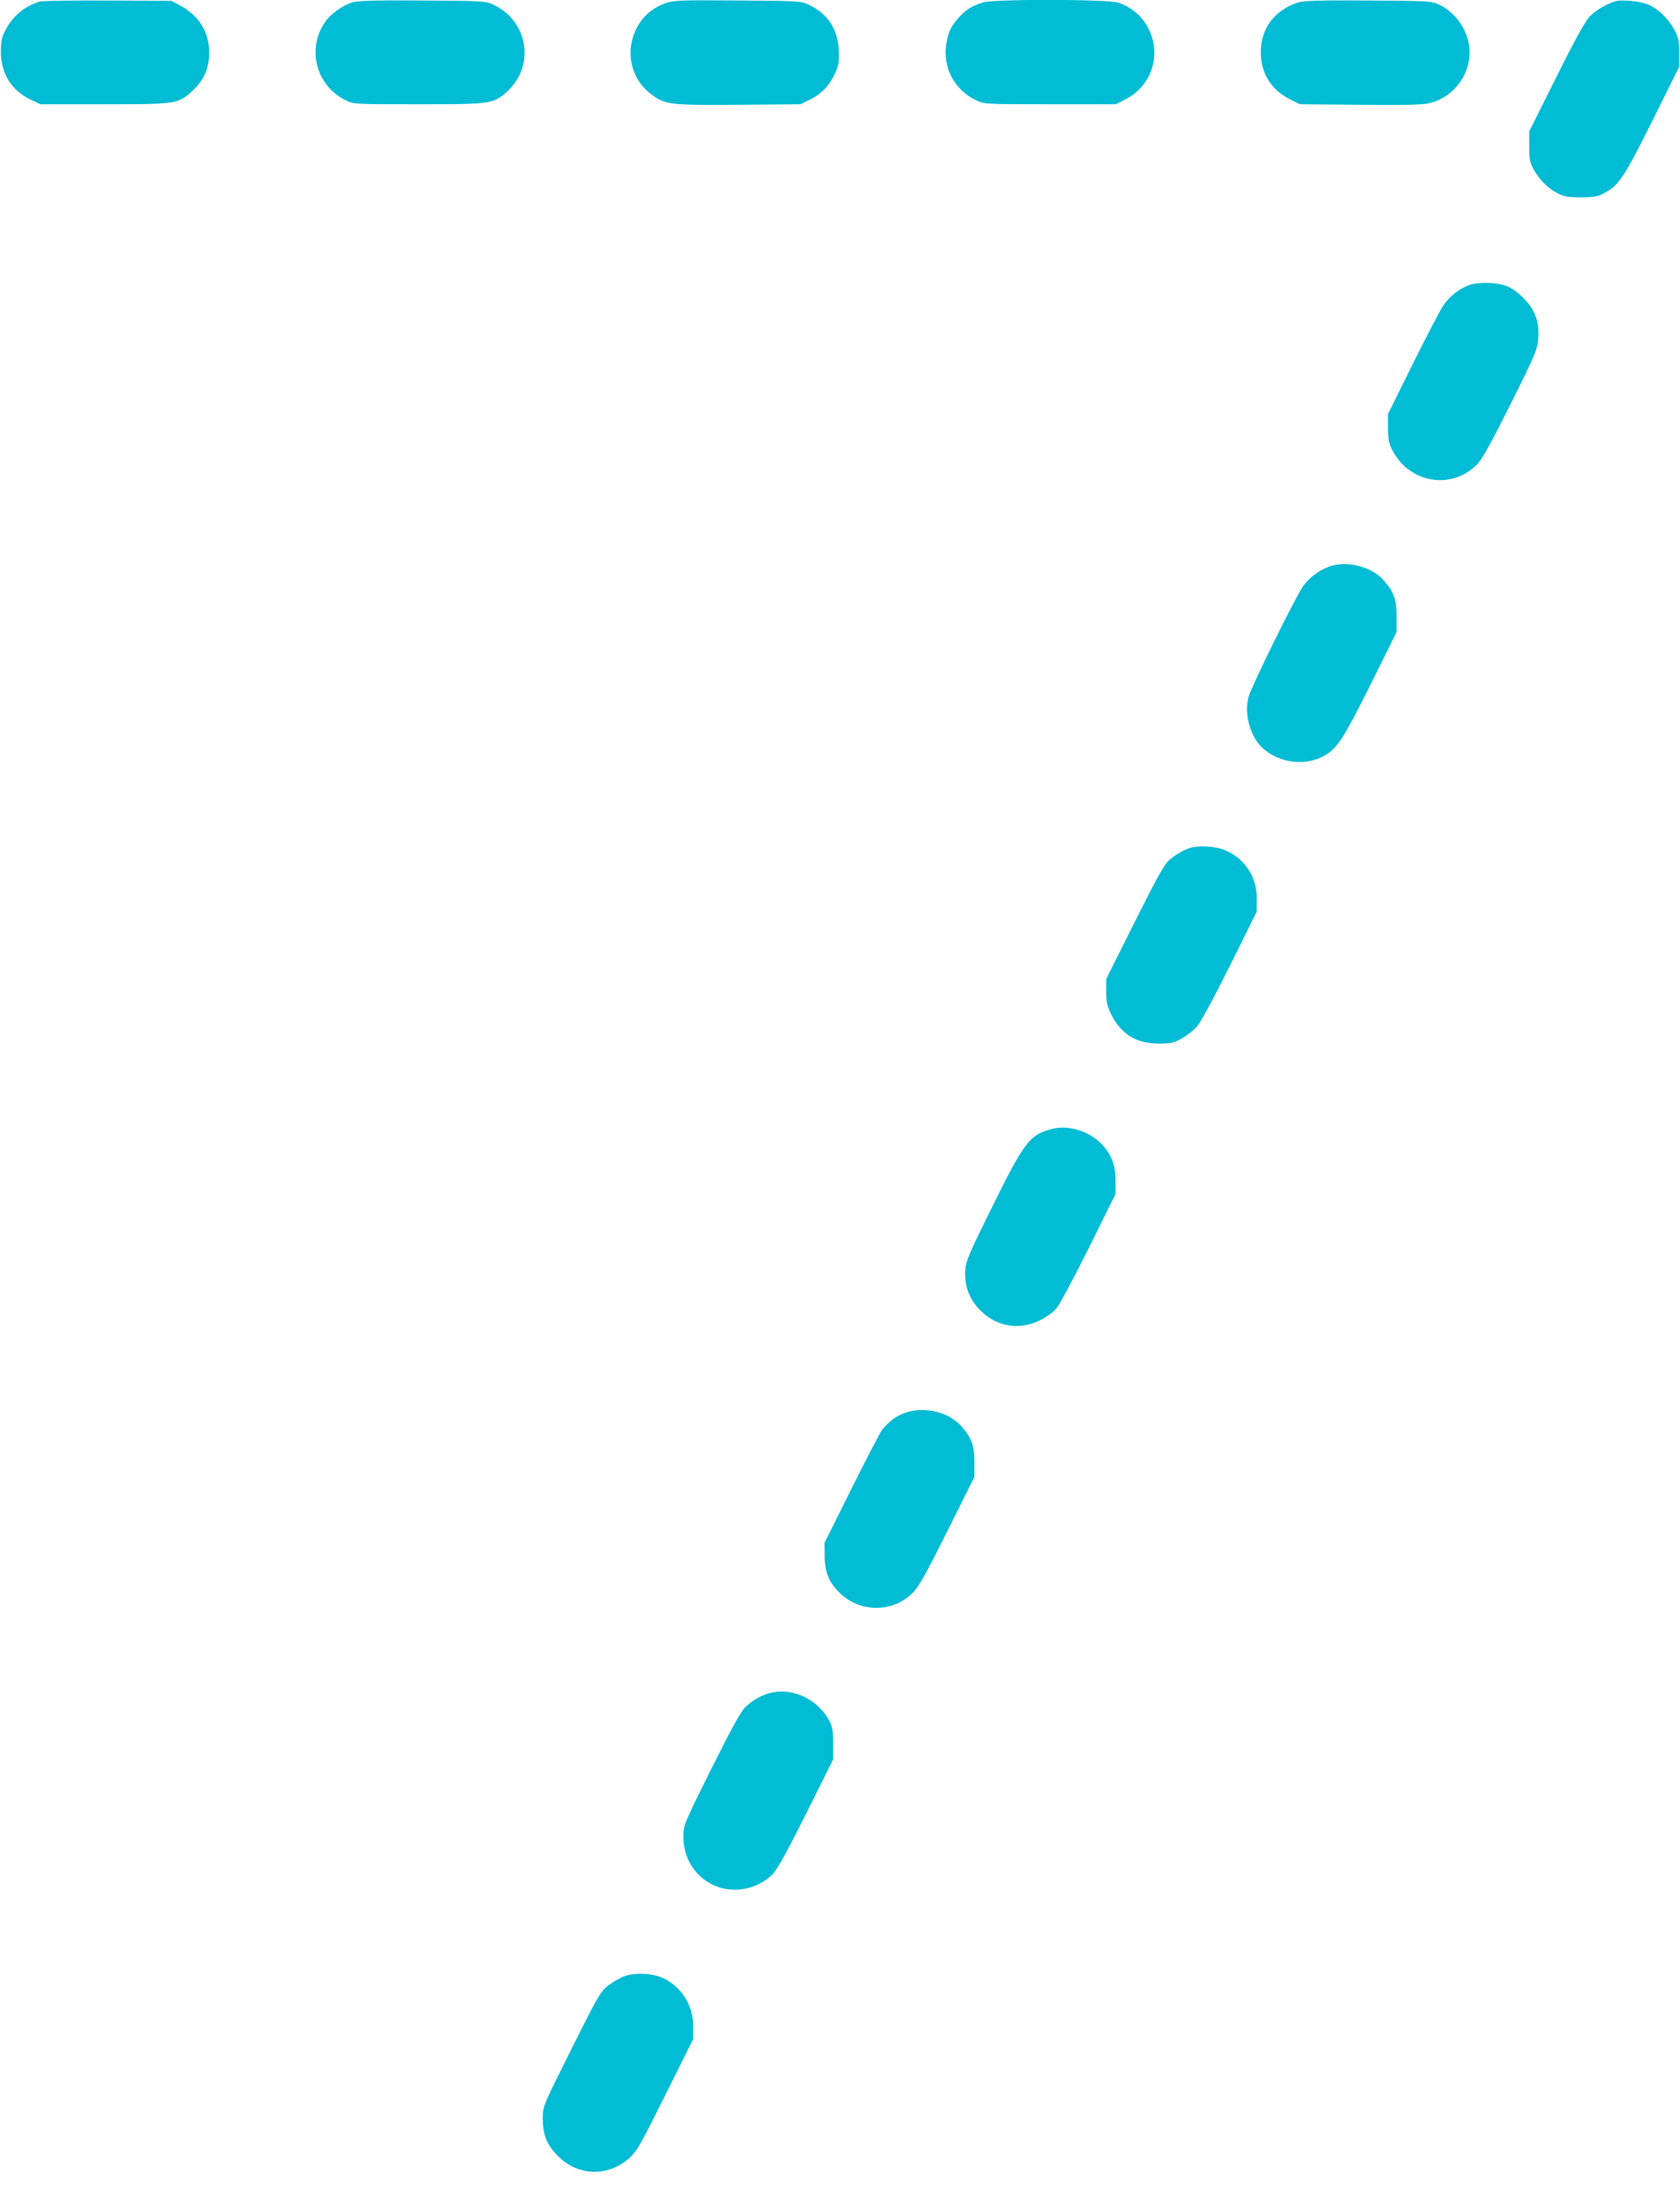 <?xml version="1.0" standalone="no"?>
<!DOCTYPE svg PUBLIC "-//W3C//DTD SVG 20010904//EN"
 "http://www.w3.org/TR/2001/REC-SVG-20010904/DTD/svg10.dtd">
<svg version="1.0" xmlns="http://www.w3.org/2000/svg"
 width="975pt" height="1280pt" viewBox="0 0 975 1280"
 preserveAspectRatio="xMidYMid meet">
<g transform="translate(0,1280) scale(0.1,-0.1)"
fill="#00bcd4" stroke="none">
<path d="M230 12791 c-89 -28 -155 -84 -198 -165 -22 -42 -27 -64 -27 -126 0
-127 62 -226 175 -279 l55 -26 370 0 c422 0 430 1 516 82 63 59 93 128 93 218
0 119 -60 215 -169 273 l-50 27 -370 2 c-203 1 -381 -2 -395 -6z"/>
<path d="M2044 12786 c-57 -18 -125 -67 -157 -113 -109 -157 -52 -372 120
-455 48 -23 51 -23 423 -23 420 0 433 2 512 73 166 150 124 411 -81 506 -44
20 -63 21 -411 23 -278 2 -375 -1 -406 -11z"/>
<path d="M3863 12782 c-67 -24 -118 -64 -154 -120 -85 -135 -58 -307 63 -403
86 -67 108 -70 515 -67 l358 3 57 28 c67 33 112 80 146 155 20 45 23 65 20
130 -6 125 -65 214 -177 266 -44 20 -62 21 -411 23 -330 3 -370 1 -417 -15z"/>
<path d="M5705 12786 c-64 -20 -99 -42 -138 -85 -48 -53 -65 -88 -75 -156 -22
-139 48 -269 177 -329 44 -20 59 -21 426 -21 l380 0 50 25 c156 76 218 257
141 413 -34 70 -104 130 -178 152 -69 20 -720 21 -783 1z"/>
<path d="M7535 12786 c-139 -44 -218 -151 -218 -291 0 -120 62 -218 171 -272
l57 -28 345 -3 c242 -3 361 0 400 8 149 33 253 176 237 326 -11 104 -81 203
-175 247 -45 21 -60 22 -412 24 -275 2 -375 -1 -405 -11z"/>
<path d="M9370 12791 c-53 -17 -110 -52 -145 -88 -25 -26 -87 -138 -193 -351
l-157 -314 0 -86 c0 -71 4 -95 23 -130 33 -62 84 -114 139 -142 41 -21 62 -25
138 -25 74 0 98 4 133 23 87 46 115 88 281 420 l156 314 0 81 c0 69 -4 90 -27
133 -33 62 -88 117 -146 145 -49 22 -161 34 -202 20z"/>
<path d="M8527 11146 c-60 -22 -113 -64 -151 -119 -19 -29 -99 -182 -178 -341
l-143 -289 0 -81 c1 -67 5 -89 27 -131 100 -190 344 -229 491 -79 28 28 83
128 194 350 142 284 155 316 160 376 8 100 -17 169 -86 239 -38 38 -72 61
-105 72 -59 20 -156 21 -209 3z"/>
<path d="M7715 9513 c-63 -23 -118 -65 -154 -117 -48 -70 -301 -584 -316 -643
-26 -101 14 -237 90 -300 100 -85 253 -99 359 -33 70 43 106 100 259 406 l152
306 0 91 c0 101 -15 142 -76 211 -69 79 -213 115 -314 79z"/>
<path d="M6910 7881 c-42 -13 -88 -40 -126 -73 -28 -25 -73 -106 -200 -361
l-164 -328 0 -73 c0 -61 5 -83 30 -134 57 -113 145 -167 275 -167 70 0 87 4
133 29 29 17 69 47 88 69 21 23 97 163 191 352 l156 314 1 74 c1 132 -73 242
-195 288 -50 19 -142 24 -189 10z"/>
<path d="M6107 6250 c-130 -33 -161 -72 -346 -447 -137 -276 -155 -319 -159
-372 -6 -84 20 -160 75 -221 95 -106 231 -133 358 -71 35 17 78 48 95 68 18
20 102 178 188 350 l156 315 0 76 c1 94 -26 160 -87 220 -72 71 -188 105 -280
82z"/>
<path d="M5252 4602 c-51 -19 -82 -41 -128 -92 -12 -13 -93 -168 -180 -343
l-159 -319 1 -76 c0 -95 25 -154 89 -216 116 -113 304 -114 419 -1 37 35 74
101 203 359 l158 317 0 87 c0 95 -16 138 -74 205 -75 85 -216 119 -329 79z"/>
<path d="M4483 2980 c-59 -12 -118 -45 -161 -89 -26 -27 -86 -138 -196 -359
-155 -311 -160 -323 -160 -384 -1 -126 63 -231 170 -284 113 -55 259 -29 348
62 27 27 85 132 195 352 l156 313 0 92 c0 76 -4 99 -23 134 -63 119 -204 189
-329 163z"/>
<path d="M3617 1331 c-26 -11 -68 -36 -93 -56 -40 -33 -62 -72 -209 -367 -164
-328 -165 -330 -165 -397 0 -98 23 -156 89 -222 117 -116 290 -121 413 -11 45
41 66 78 210 368 l161 323 0 73 c0 120 -64 225 -169 278 -66 32 -171 37 -237
11z"/>
</g>
</svg>

